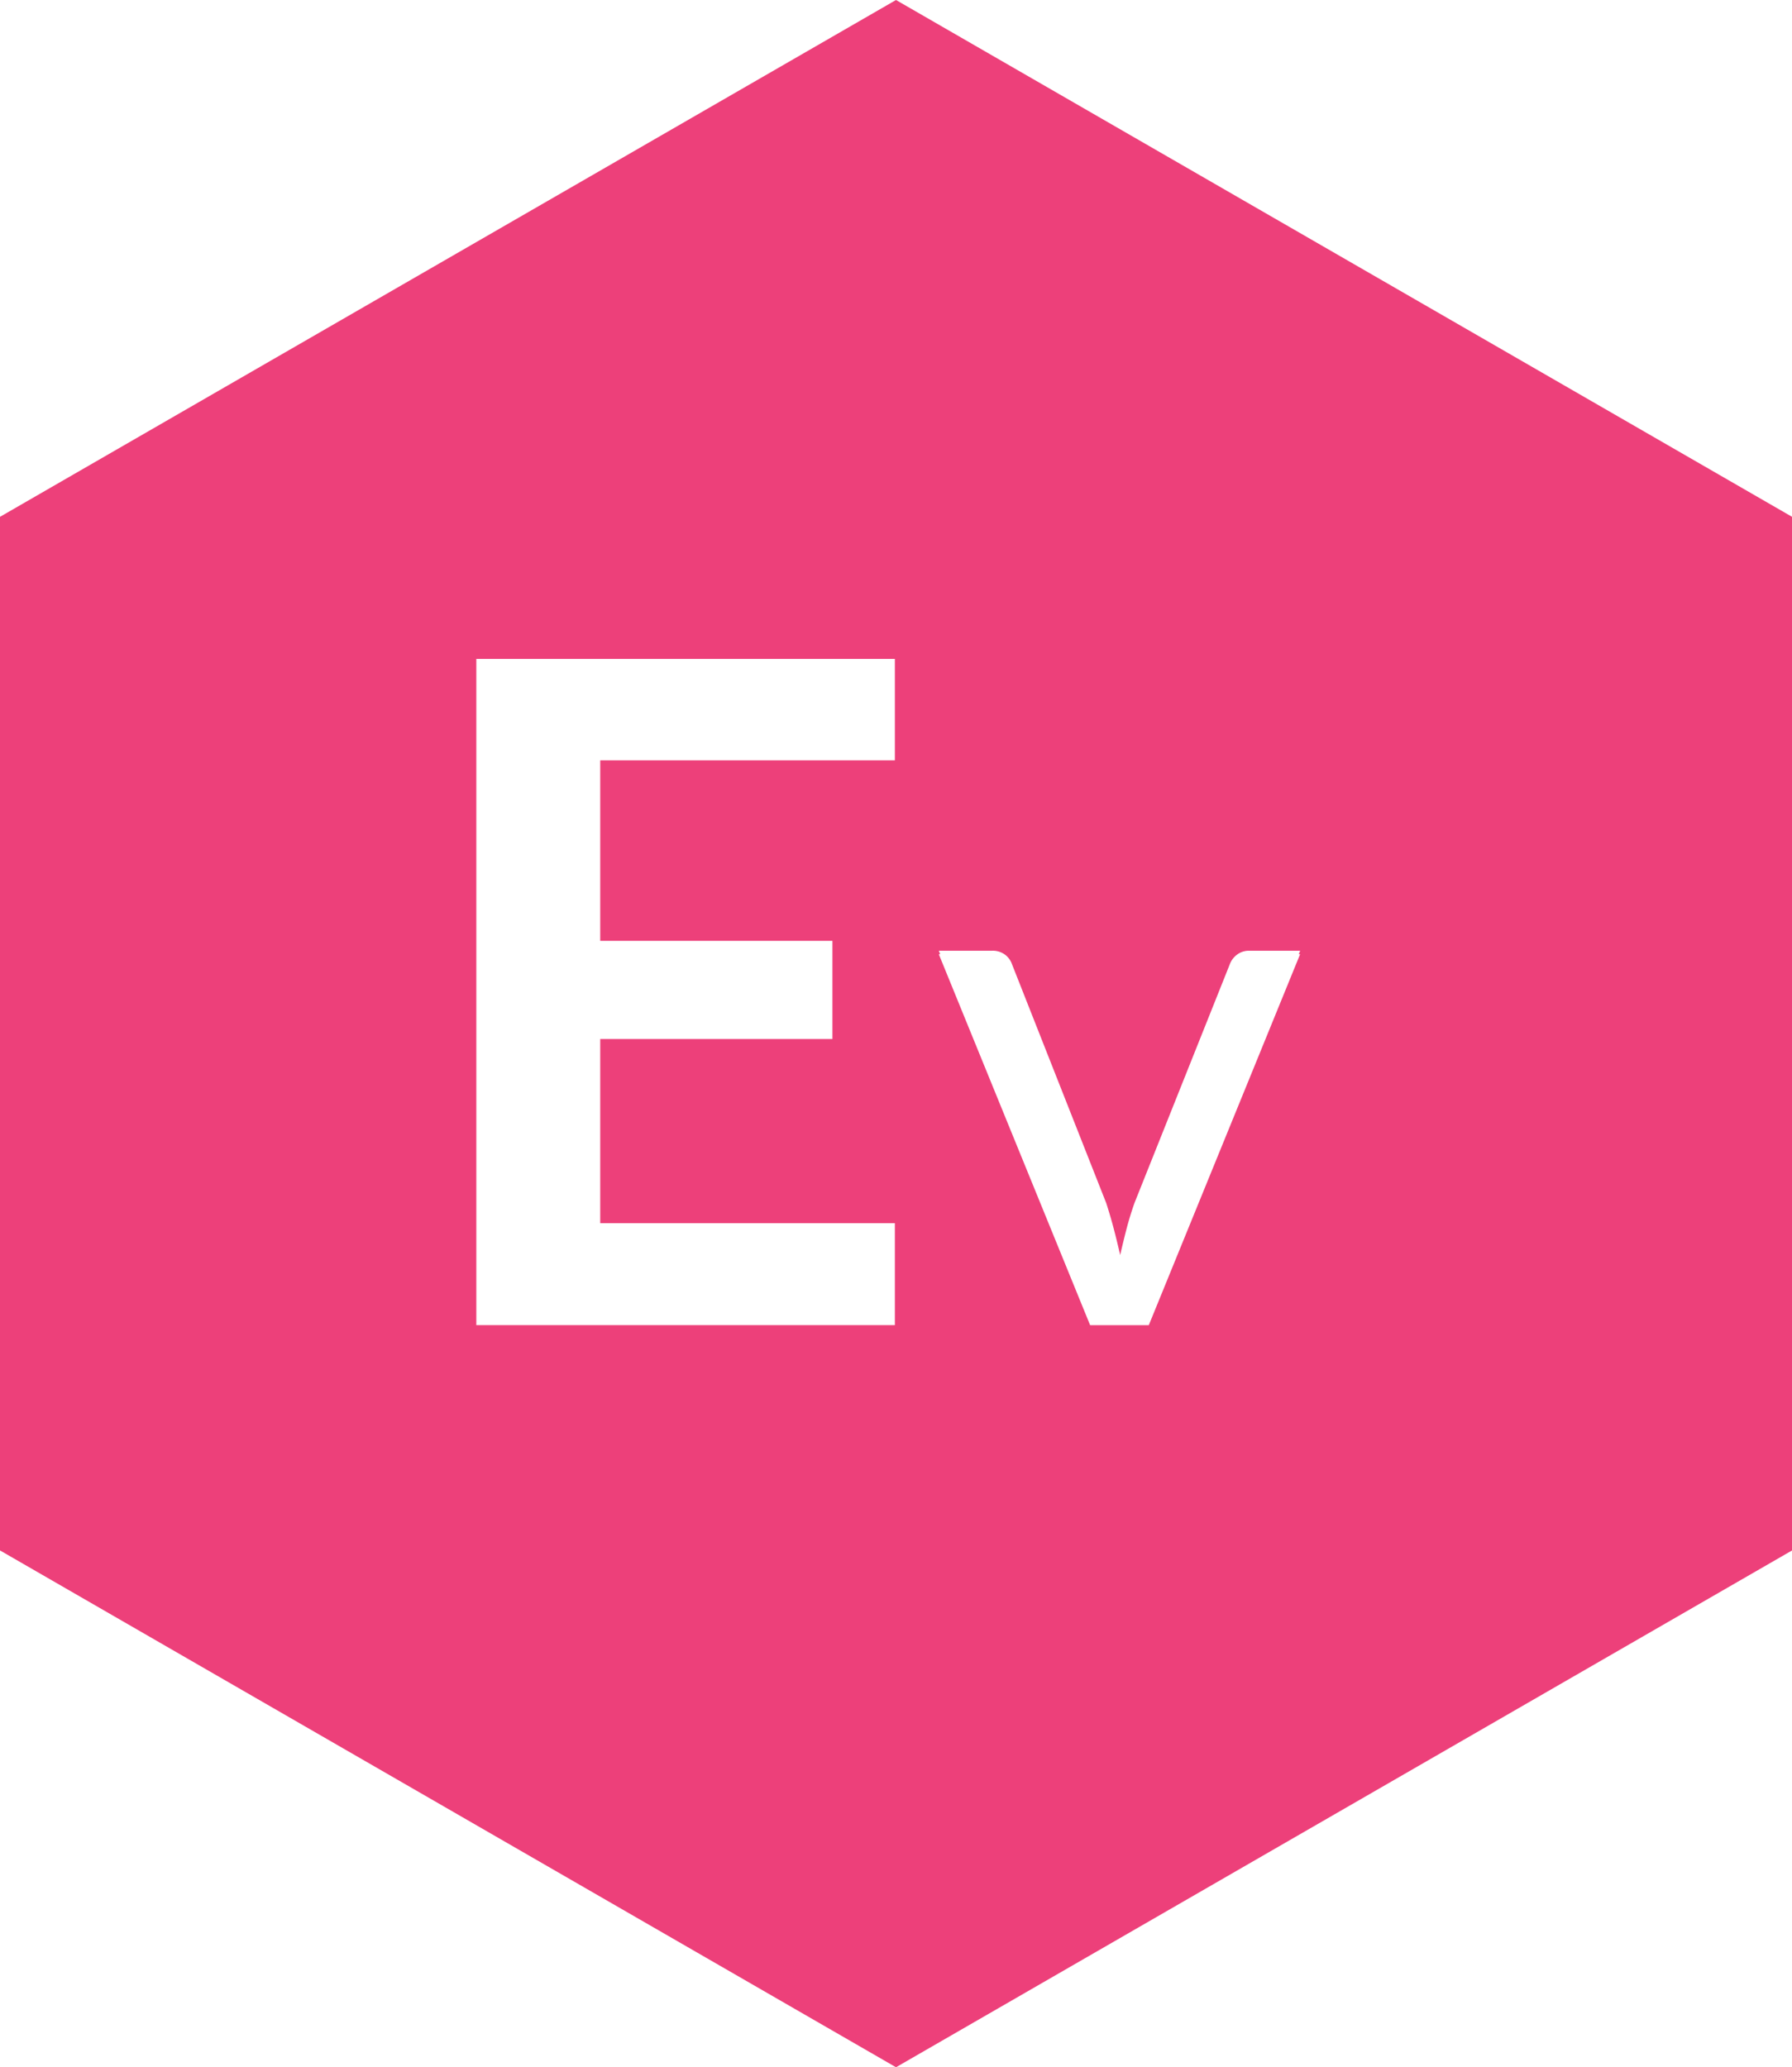 <svg xmlns="http://www.w3.org/2000/svg" width="52.098" height="60.087" viewBox="0 0 52.098 60.087">
  <path id="evaluation" d="M1045.049,51,1019,66.022V96.065l26.049,15.022L1071.1,96.065V66.022Zm-.033,22.1h-8.566v5.247h6.751V81.2h-6.751v5.353h8.566v2.963h-12.168V70.151h12.168Zm11.782,5.634-4.4,10.784h-1.705l-4.4-10.784h.04l-.04-.1h1.545a.6.6,0,0,1,.384.117.589.589,0,0,1,.2.277l2.739,6.941q.127.394.224.766t.181.745q.085-.373.181-.745t.234-.766l2.772-6.941a.616.616,0,0,1,.213-.282.569.569,0,0,1,.352-.112h1.481l-.04.1Z" transform="translate(-1019 -51)" fill="#ed407a"/>
</svg>
